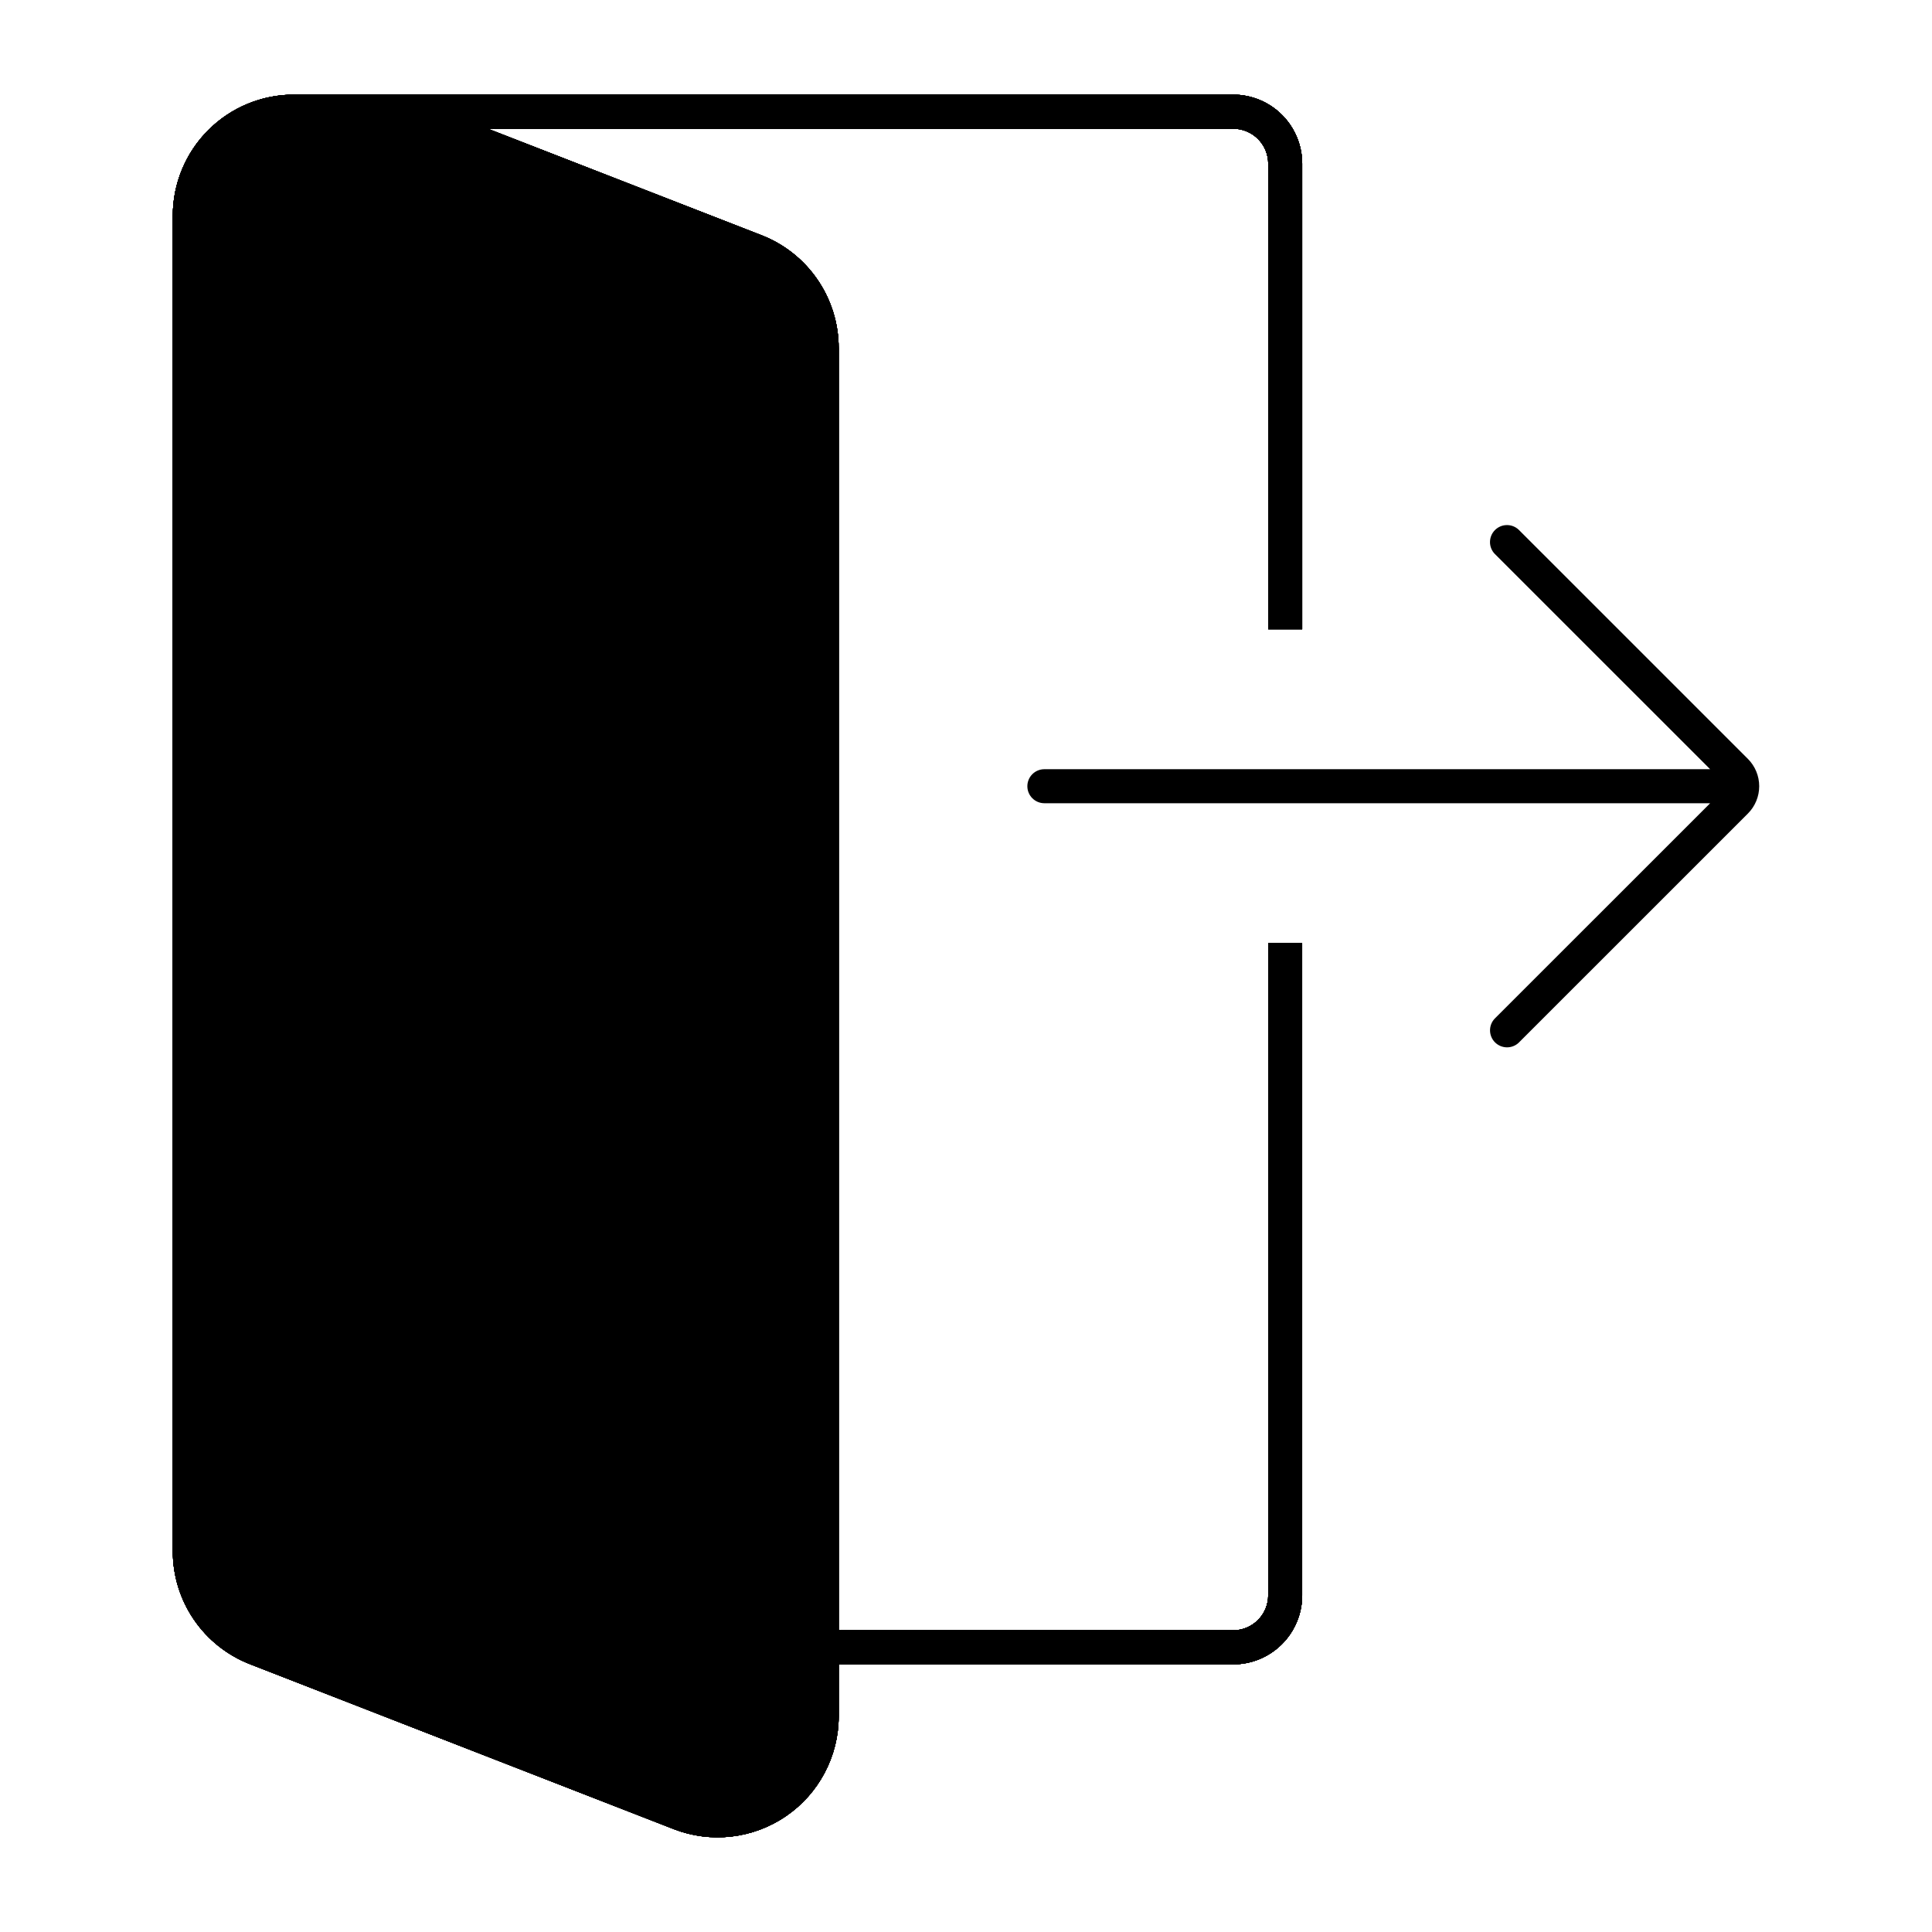 <?xml version="1.0" encoding="UTF-8"?>
<!-- Uploaded to: SVG Repo, www.svgrepo.com, Generator: SVG Repo Mixer Tools -->
<svg fill="#000000" width="800px" height="800px" version="1.1" viewBox="144 144 512 512" xmlns="http://www.w3.org/2000/svg">
 <g>
  <path d="m210.24 585.02 112.28 43.699v0.004c9.875 3.844 21.012 2.566 29.758-3.418 8.75-5.981 13.98-15.895 13.98-26.492v-13.742h104.53c4.856 0 9.508-1.93 12.941-5.363 3.434-3.434 5.359-8.086 5.359-12.941v-172.79h-9v172.79c0 2.465-0.98 4.828-2.727 6.57-1.742 1.742-4.109 2.719-6.574 2.715h-104.53v-339.8c0-6.465-1.949-12.781-5.598-18.117-3.648-5.336-8.824-9.449-14.848-11.793l-72.559-28.242h197.54c2.465-0.004 4.832 0.973 6.574 2.715 1.746 1.738 2.727 4.106 2.727 6.57v123.35h9v-123.36c0-4.852-1.926-9.508-5.359-12.941-3.434-3.43-8.086-5.359-12.941-5.359h-248.92c-8.508 0.004-16.668 3.387-22.684 9.406-6.016 6.019-9.395 14.18-9.395 22.691v353.93c0 6.465 1.953 12.781 5.602 18.117 3.648 5.336 8.824 9.449 14.848 11.793z"/>
  <path d="m324.61 402.73c-0.027-2.473-2.039-4.465-4.512-4.465-2.477 0-4.488 1.992-4.516 4.465v38.281c0.027 2.473 2.039 4.465 4.516 4.465 2.473 0 4.484-1.992 4.512-4.465z"/>
  <path d="m546.47 420.33 60.738-60.727c1.922-1.922 3-4.527 3-7.246s-1.078-5.324-3-7.246l-60.738-60.727c-1.777-1.676-4.562-1.637-6.289 0.09-1.723 1.727-1.762 4.512-0.086 6.285l57.105 57.086-176.46 0.004c-2.481 0.016-4.481 2.031-4.481 4.508s2 4.492 4.481 4.508h176.47l-57.105 57.086-0.004 0.004c-1.672 1.773-1.633 4.555 0.09 6.281 1.727 1.727 4.508 1.766 6.285 0.094z"/>
  <path d="m470.79 178.11c2.465-0.004 4.832 0.973 6.574 2.715 1.746 1.738 2.727 4.106 2.727 6.57v123.35h9v-123.36c0-4.852-1.926-9.508-5.359-12.941-3.434-3.43-8.086-5.359-12.941-5.359h-248.92c-8.508 0.004-16.668 3.387-22.684 9.406-6.016 6.019-9.395 14.18-9.395 22.691v353.93c0 6.465 1.953 12.781 5.602 18.117 3.648 5.336 8.824 9.449 14.848 11.793l112.28 43.699v0.004c9.875 3.844 21.012 2.562 29.758-3.418 8.75-5.981 13.98-15.895 13.98-26.492v-13.742h104.53c4.856-0.004 9.508-1.93 12.941-5.363 3.434-3.434 5.359-8.086 5.359-12.941v-172.79h-9v172.79c0 2.465-0.98 4.828-2.727 6.57-1.742 1.742-4.109 2.719-6.574 2.715h-104.53v-339.8c0-6.465-1.949-12.781-5.598-18.117-3.648-5.336-8.824-9.449-14.848-11.797l-72.559-28.242z"/>
  <path d="m210.24 585.02 112.28 43.699v0.004c9.875 3.844 21.012 2.566 29.758-3.418 8.75-5.981 13.98-15.895 13.98-26.492v-13.742h104.53c4.856 0 9.508-1.93 12.941-5.363 3.434-3.434 5.359-8.086 5.359-12.941v-172.79h-9v172.79c0 2.465-0.98 4.828-2.727 6.57-1.742 1.742-4.109 2.719-6.574 2.715h-104.53v-339.8c0-6.465-1.949-12.781-5.598-18.117-3.648-5.336-8.824-9.449-14.848-11.793l-72.559-28.242h197.54c2.465-0.004 4.832 0.973 6.574 2.715 1.746 1.738 2.727 4.106 2.727 6.57v123.35h9v-123.36c0-4.852-1.926-9.508-5.359-12.941-3.434-3.43-8.086-5.359-12.941-5.359h-248.92c-8.508 0.004-16.668 3.387-22.684 9.406-6.016 6.019-9.395 14.18-9.395 22.691v353.93c0 6.465 1.953 12.781 5.602 18.117 3.648 5.336 8.824 9.449 14.848 11.793z"/>
  <path d="m470.79 585.07c4.856 0 9.508-1.93 12.941-5.363 3.434-3.434 5.359-8.086 5.359-12.941v-172.79h-9v172.79c0 2.465-0.98 4.828-2.727 6.57-1.742 1.742-4.109 2.719-6.574 2.715h-104.53v-339.8c0-6.465-1.949-12.781-5.598-18.117-3.648-5.336-8.824-9.449-14.848-11.793l-72.559-28.242h197.54c2.465-0.004 4.832 0.973 6.574 2.715 1.746 1.738 2.727 4.106 2.727 6.57v123.35h9v-123.36c0-4.852-1.926-9.508-5.359-12.941-3.434-3.43-8.086-5.359-12.941-5.359h-248.92c-8.508 0.004-16.668 3.387-22.684 9.406-6.016 6.019-9.395 14.18-9.395 22.691v353.93c0 6.465 1.953 12.781 5.602 18.117 3.648 5.336 8.824 9.449 14.848 11.793l112.28 43.699v0.004c9.875 3.844 21.012 2.562 29.758-3.418 8.75-5.981 13.98-15.895 13.98-26.492v-13.742z"/>
  <path d="m366.26 598.82v-13.742h104.53c4.856 0 9.508-1.93 12.941-5.363 3.434-3.434 5.359-8.086 5.359-12.941v-172.79h-9v172.79c0 2.465-0.98 4.828-2.727 6.57-1.742 1.742-4.109 2.719-6.574 2.715h-104.53v-339.8c0-6.465-1.949-12.781-5.598-18.117-3.648-5.336-8.824-9.449-14.848-11.793l-72.559-28.242h197.54c2.465-0.004 4.832 0.973 6.574 2.715 1.746 1.738 2.727 4.106 2.727 6.57v123.35h9v-123.36c0-4.852-1.926-9.508-5.359-12.941-3.434-3.43-8.086-5.359-12.941-5.359h-248.92c-8.508 0.004-16.668 3.387-22.684 9.406-6.016 6.019-9.395 14.18-9.395 22.691v353.93c0 6.465 1.953 12.781 5.602 18.117 3.648 5.336 8.824 9.449 14.848 11.793l112.28 43.699v0.004c9.875 3.844 21.012 2.562 29.758-3.418 8.75-5.981 13.98-15.895 13.98-26.492z"/>
  <path d="m322.52 628.73c9.875 3.844 21.012 2.566 29.758-3.418 8.75-5.981 13.98-15.895 13.98-26.492v-13.742h104.53c4.856 0 9.508-1.93 12.941-5.363 3.434-3.434 5.359-8.086 5.359-12.941v-172.79h-9v172.79c0 2.465-0.98 4.828-2.727 6.57-1.742 1.742-4.109 2.719-6.574 2.715h-104.53v-339.8c0-6.465-1.949-12.781-5.598-18.117-3.648-5.336-8.824-9.449-14.848-11.793l-72.559-28.242h197.54c2.465-0.004 4.832 0.973 6.574 2.715 1.746 1.738 2.727 4.106 2.727 6.57v123.35h9v-123.36c0-4.852-1.926-9.508-5.359-12.941-3.434-3.43-8.086-5.359-12.941-5.359h-248.92c-8.508 0.004-16.668 3.387-22.684 9.406-6.016 6.019-9.395 14.18-9.395 22.691v353.93c0 6.465 1.953 12.781 5.602 18.117 3.648 5.336 8.824 9.449 14.848 11.793z"/>
  <path d="m470.79 576.05h-104.53v-339.8c0-6.465-1.949-12.781-5.598-18.117-3.648-5.336-8.824-9.449-14.848-11.797l-72.559-28.242h197.54v0.004c2.465-0.004 4.832 0.973 6.574 2.711 1.746 1.742 2.727 4.106 2.727 6.57v123.36h9v-123.36c0-4.852-1.926-9.508-5.359-12.941-3.434-3.43-8.086-5.359-12.941-5.359h-248.92c-8.508 0.004-16.668 3.387-22.684 9.406-6.016 6.019-9.395 14.18-9.395 22.691v353.93c0 6.465 1.953 12.781 5.602 18.117 3.648 5.336 8.824 9.449 14.848 11.793l112.28 43.699v0.004c9.875 3.844 21.012 2.562 29.758-3.418 8.75-5.981 13.98-15.895 13.98-26.492v-13.742h104.53c4.856-0.004 9.508-1.93 12.941-5.363 3.434-3.434 5.359-8.086 5.359-12.941v-172.79h-9v172.79c0 2.465-0.98 4.828-2.727 6.57-1.742 1.742-4.109 2.719-6.574 2.715z"/>
  <path d="m366.26 598.82v-13.742h104.53c4.856 0 9.508-1.93 12.941-5.363 3.434-3.434 5.359-8.086 5.359-12.941v-172.79h-9v172.79c0 2.465-0.98 4.828-2.727 6.57-1.742 1.742-4.109 2.719-6.574 2.715h-104.53v-339.8c0-6.465-1.949-12.781-5.598-18.117-3.648-5.336-8.824-9.449-14.848-11.793l-72.559-28.242h197.54c2.465-0.004 4.832 0.973 6.574 2.715 1.746 1.738 2.727 4.106 2.727 6.57v123.35h9v-123.36c0-4.852-1.926-9.508-5.359-12.941-3.434-3.43-8.086-5.359-12.941-5.359h-248.92c-8.508 0.004-16.668 3.387-22.684 9.406-6.016 6.019-9.395 14.18-9.395 22.691v353.93c0 6.465 1.953 12.781 5.602 18.117 3.648 5.336 8.824 9.449 14.848 11.793l112.28 43.699v0.004c9.875 3.844 21.012 2.562 29.758-3.418 8.75-5.981 13.98-15.895 13.98-26.492z"/>
 </g>
</svg>